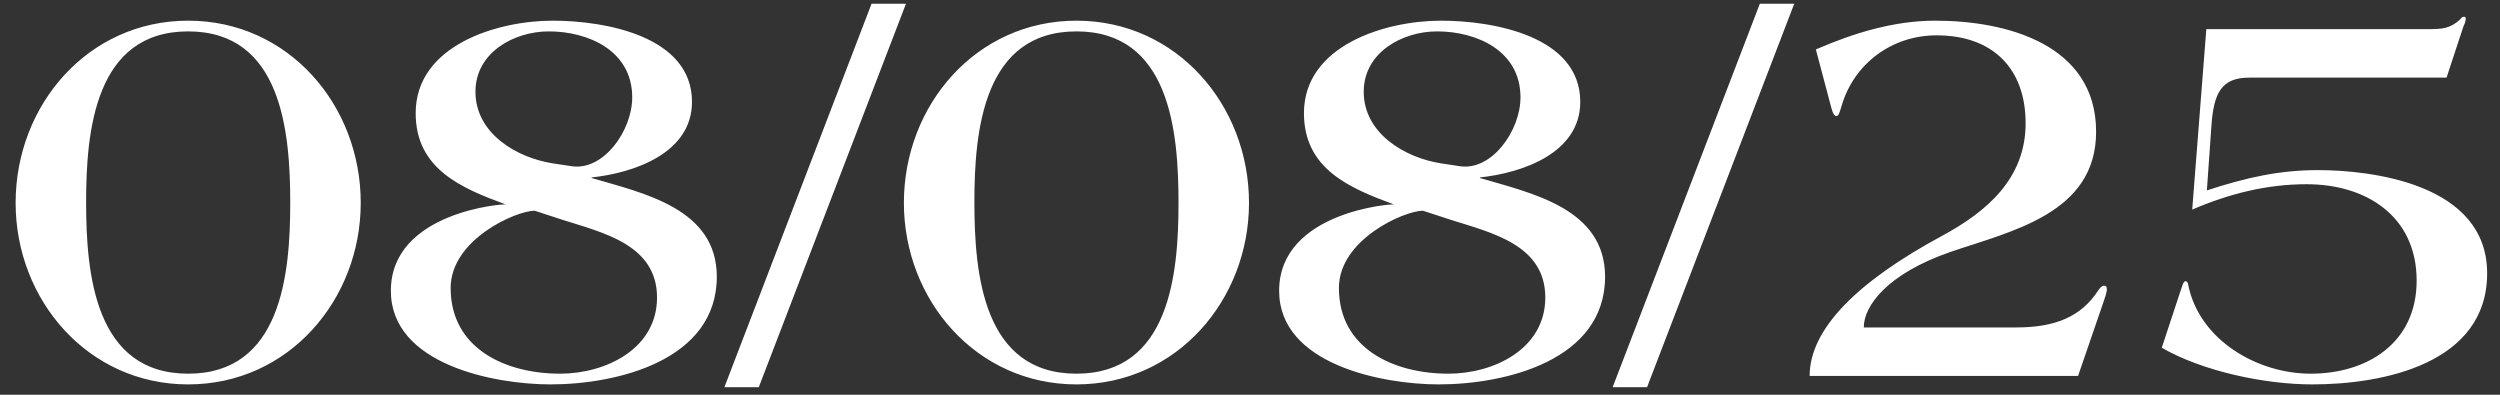 <?xml version="1.0" encoding="UTF-8"?> <svg xmlns="http://www.w3.org/2000/svg" width="133" height="21" viewBox="0 0 133 21" fill="none"><rect x="0" y="0" width="133" height="21" fill="#333333" stroke="none"/><path d="M19.191 10.79C19.191 15.95 15.351 20.45 10.011 20.45C4.671 20.45 0.831 15.95 0.831 10.79C0.831 5.6 4.671 1.1 10.011 1.1C15.351 1.1 19.191 5.6 19.191 10.79ZM15.441 10.79C15.441 6.95 14.961 1.67 10.011 1.67C5.061 1.67 4.581 6.95 4.581 10.76C4.581 14.6 5.061 19.88 10.011 19.88C14.961 19.88 15.441 14.6 15.441 10.79ZM38.134 14.72C38.134 19.19 32.794 20.45 29.284 20.45C26.314 20.45 20.794 19.4 20.794 15.47C20.794 11.24 26.914 10.82 26.914 10.88C24.544 10.01 22.114 8.99 22.114 6.02C22.114 2.42 26.434 1.1 29.404 1.1C32.164 1.1 36.814 1.91 36.814 5.42C36.814 8.15 33.724 9.2 31.474 9.44V9.41V9.47C34.234 10.28 38.134 11.09 38.134 14.72ZM33.634 5.18C33.634 2.69 31.294 1.67 29.194 1.67C27.364 1.67 25.294 2.78 25.294 4.88C25.294 7.1 27.484 8.39 29.404 8.69L30.394 8.84C32.104 9.11 33.634 6.95 33.634 5.18ZM34.954 15.83C34.954 13.01 32.074 12.38 29.914 11.69L28.444 11.21C27.454 11.21 23.974 12.74 23.974 15.32C23.974 18.56 26.914 19.88 29.794 19.88C32.224 19.88 34.954 18.56 34.954 15.83ZM48.197 0.2L40.367 20.6H38.537L46.367 0.2H48.197ZM66.447 10.79C66.447 15.95 62.607 20.45 57.267 20.45C51.927 20.45 48.087 15.95 48.087 10.79C48.087 5.6 51.927 1.1 57.267 1.1C62.607 1.1 66.447 5.6 66.447 10.79ZM62.697 10.79C62.697 6.95 62.217 1.67 57.267 1.67C52.317 1.67 51.837 6.95 51.837 10.76C51.837 14.6 52.317 19.88 57.267 19.88C62.217 19.88 62.697 14.6 62.697 10.79ZM85.39 14.72C85.39 19.19 80.05 20.45 76.54 20.45C73.57 20.45 68.05 19.4 68.05 15.47C68.05 11.24 74.17 10.82 74.17 10.88C71.8 10.01 69.37 8.99 69.37 6.02C69.37 2.42 73.69 1.1 76.66 1.1C79.42 1.1 84.07 1.91 84.07 5.42C84.07 8.15 80.98 9.2 78.73 9.44V9.41V9.47C81.49 10.28 85.39 11.09 85.39 14.72ZM80.89 5.18C80.89 2.69 78.55 1.67 76.45 1.67C74.62 1.67 72.55 2.78 72.55 4.88C72.55 7.1 74.74 8.39 76.66 8.69L77.65 8.84C79.36 9.11 80.89 6.95 80.89 5.18ZM82.21 15.83C82.21 13.01 79.33 12.38 77.17 11.69L75.7 11.21C74.71 11.21 71.23 12.74 71.23 15.32C71.23 18.56 74.17 19.88 77.05 19.88C79.48 19.88 82.21 18.56 82.21 15.83ZM95.453 0.2L87.623 20.6H85.793L93.623 0.2H95.453ZM112.083 15.38C112.083 15.59 111.963 15.89 111.873 16.16L110.553 20H96.273C96.273 17.48 98.853 14.96 103.293 12.56C105.693 11.27 107.763 9.5 107.763 6.56C107.763 3.65 106.023 1.88 103.023 1.88C100.653 1.88 98.643 3.38 97.983 5.6C97.833 6.11 97.803 6.17 97.683 6.17C97.533 6.17 97.443 5.81 97.383 5.57L96.603 2.63C98.613 1.76 100.743 1.1 102.963 1.1C106.743 1.1 111.513 2.36 111.513 7.01C111.513 11.36 107.013 12.29 103.773 13.4C100.383 14.57 99.153 16.28 99.153 17.42H107.253C109.293 17.42 110.703 16.88 111.633 15.44C111.723 15.32 111.813 15.2 111.933 15.2C112.023 15.2 112.083 15.23 112.083 15.38ZM132.316 14.54C132.316 19.34 126.796 20.45 123.016 20.45C120.496 20.45 117.196 19.76 115.006 18.5L115.966 15.59C116.086 15.26 116.146 14.96 116.266 14.96C116.356 14.96 116.386 15.02 116.416 15.17C117.016 18.11 120.106 19.88 122.926 19.88C125.956 19.88 128.566 18.23 128.566 14.93C128.566 11.51 125.896 9.8 122.716 9.8C120.586 9.8 118.576 10.31 116.626 11.15L117.376 1.55H129.166C129.946 1.55 130.336 1.52 130.876 1.04C130.936 0.95 130.996 0.89 131.086 0.89C131.176 0.89 131.176 0.95 131.176 1.01C131.176 1.1 131.146 1.22 131.056 1.4L130.156 4.13H119.656C118.186 4.13 117.766 4.94 117.646 6.71L117.406 10.13C119.506 9.44 121.276 9.05 123.316 9.05C126.076 9.05 132.316 9.74 132.316 14.54Z" fill="white"></path></svg> 